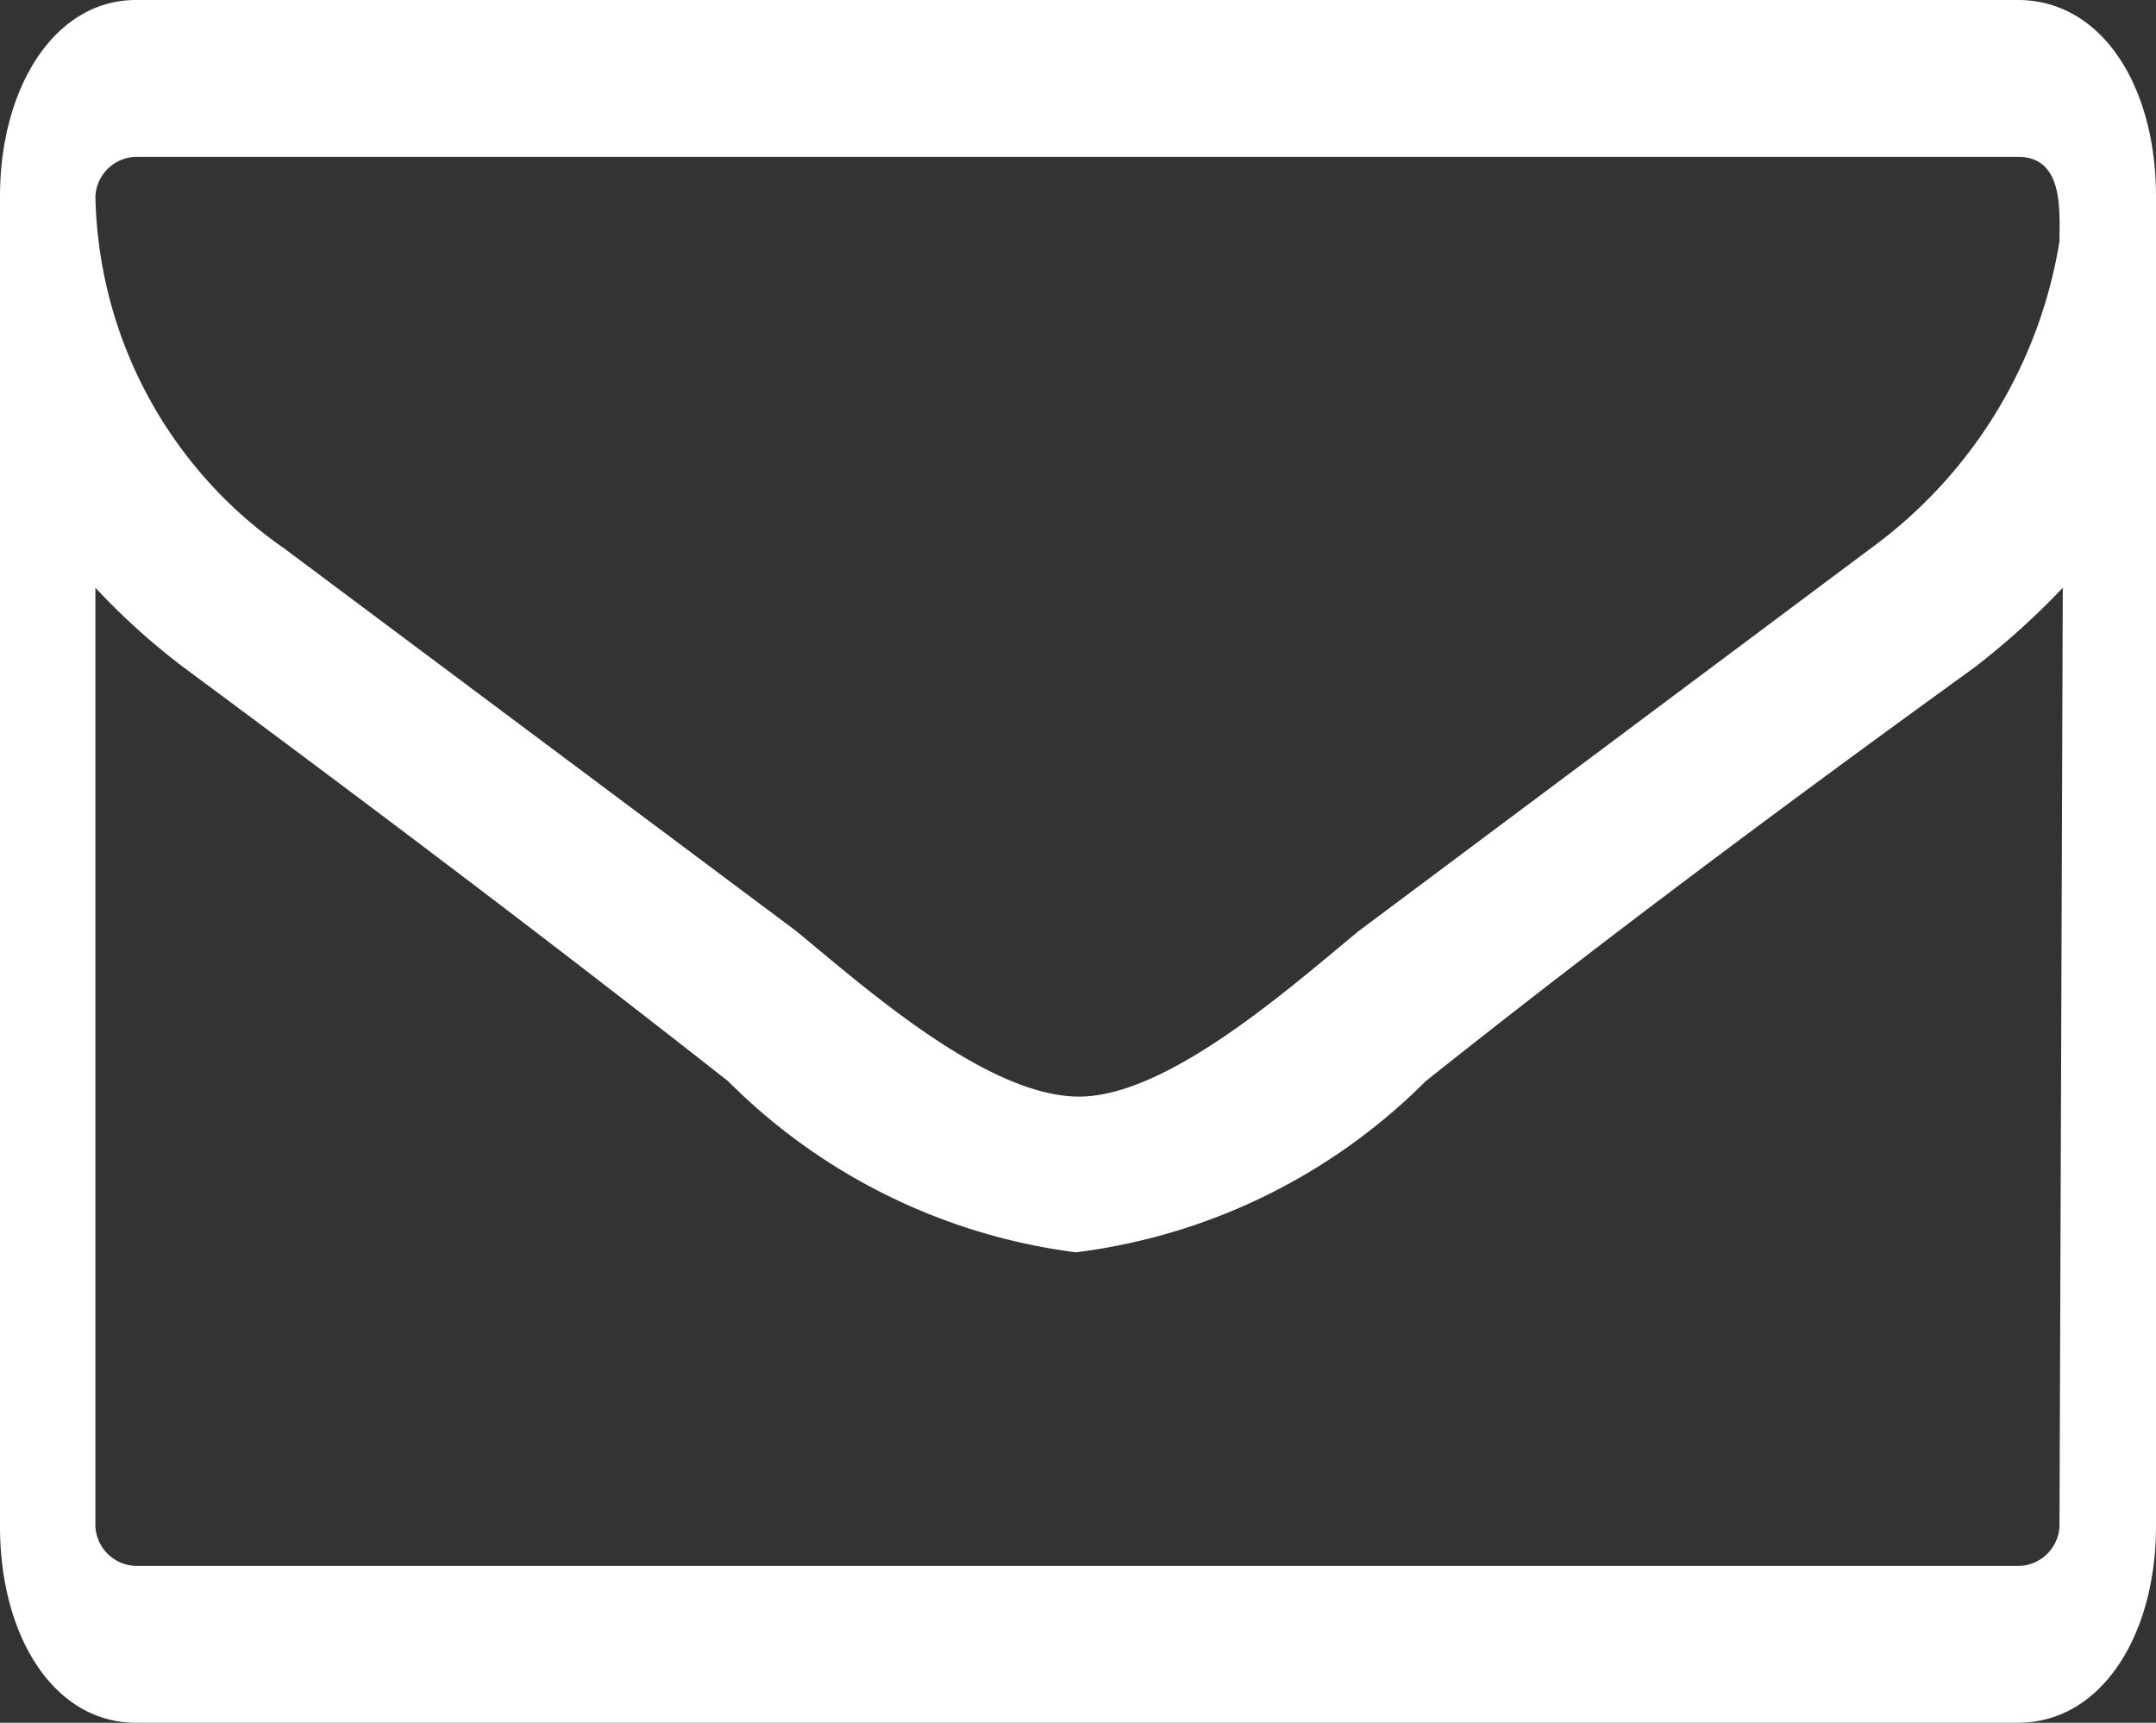 <svg xmlns="http://www.w3.org/2000/svg" viewBox="0 0 19.66 15.71"><rect x="0" y="0" width="19.66" height="15.71" fill="#333333" stroke="none"/><defs><style>.cls-1{fill:#fff;fill-rule:evenodd;}</style></defs><title>mail</title><g id="Ebene_2" data-name="Ebene 2"><g id="Ebene_1-2" data-name="Ebene 1"><path class="cls-1" d="M19.66,1.79c0-1-.49-1.79-1.26-1.79H1.24C.49,0,0,.81,0,1.79V13.92c0,1,.49,1.79,1.24,1.79H18.4c.77,0,1.26-.81,1.26-1.79Zm-.88.41A4.32,4.32,0,0,1,17.06,5L12.39,8.49C11.77,9,10.65,10,9.84,10h0C9,10,7.88,9,7.26,8.49L2.59,5A4,4,0,0,1,.87,1.79a.38.38,0,0,1,.37-.36H18.4C18.82,1.43,18.78,1.92,18.78,2.2Zm0,11.72a.38.38,0,0,1-.38.36H1.24a.38.38,0,0,1-.37-.36V5.36a6.28,6.28,0,0,0,.81.73C3.34,7.32,5,8.57,6.64,9.86a5.46,5.46,0,0,0,3.17,1.56h0A5.46,5.46,0,0,0,13,9.86c1.62-1.29,3.3-2.54,5-3.77a7,7,0,0,0,.81-.73Z"/></g></g></svg>